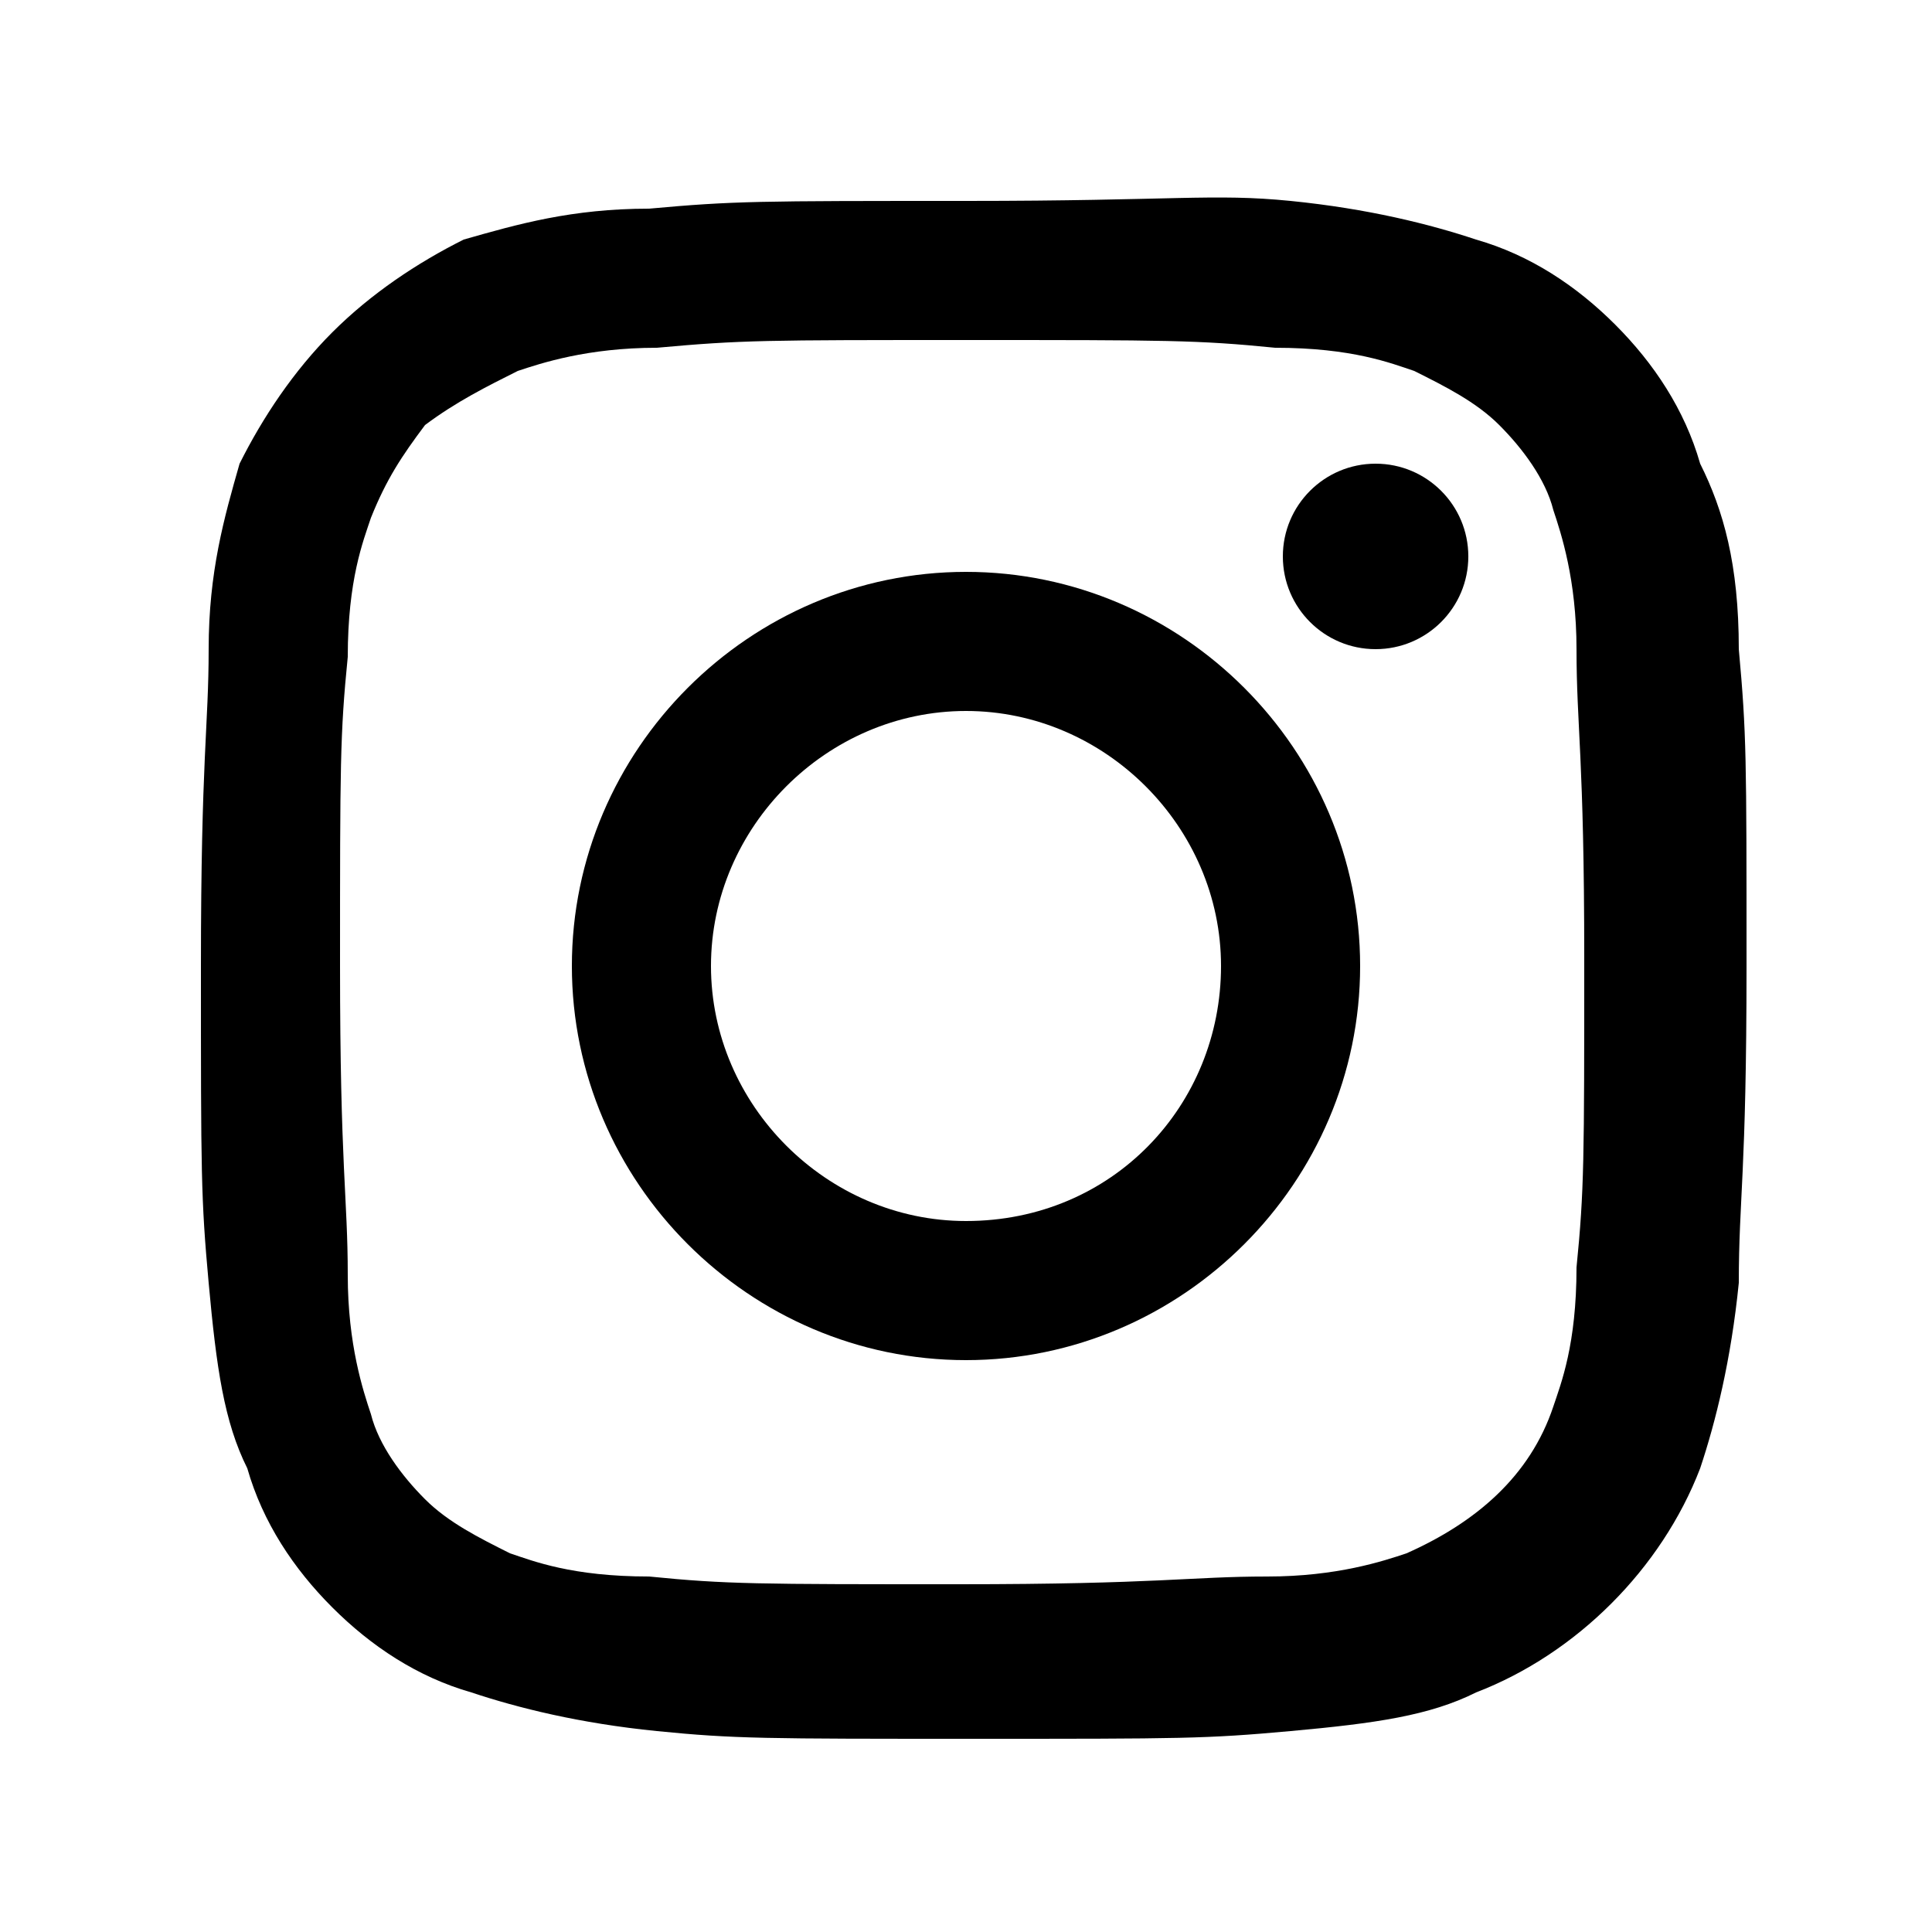 <?xml version="1.0" encoding="UTF-8"?> <svg xmlns="http://www.w3.org/2000/svg" xmlns:xlink="http://www.w3.org/1999/xlink" version="1.1" x="0px" y="0px" viewBox="0 0 25 25" xml:space="preserve"> <g> <path d="M12.5,4.4c2.6,0,3,0,4,0.1c1,0,1.5,0.2,1.8,0.3c0.4,0.2,0.8,0.4,1.1,0.7c0.3,0.3,0.6,0.7,0.7,1.1c0.1,0.3,0.3,0.9,0.3,1.8 c0,1,0.1,1.4,0.1,4s0,3-0.1,4c0,1-0.2,1.5-0.3,1.8c-0.3,0.9-1,1.5-1.9,1.9c-0.3,0.1-0.9,0.3-1.8,0.3c-1,0-1.4,0.1-4,0.1s-3,0-4-0.1 c-1,0-1.5-0.2-1.8-0.3c-0.4-0.2-0.8-0.4-1.1-0.7c-0.3-0.3-0.6-0.7-0.7-1.1c-0.1-0.3-0.3-0.9-0.3-1.8c0-1-0.1-1.4-0.1-4s0-3,0.1-4 c0-1,0.2-1.5,0.3-1.8C5,6.2,5.2,5.9,5.5,5.5C5.9,5.2,6.3,5,6.7,4.8C7,4.7,7.6,4.5,8.5,4.5C9.6,4.4,9.9,4.4,12.5,4.4 M12.5,2.6 c-2.7,0-3,0-4.1,0.1C7.4,2.7,6.7,2.9,6,3.1C5.4,3.4,4.8,3.8,4.3,4.3C3.8,4.8,3.4,5.4,3.1,6C2.9,6.7,2.7,7.4,2.7,8.4 s-0.1,1.4-0.1,4.1s0,3,0.1,4.1s0.2,1.8,0.5,2.4c0.2,0.7,0.6,1.3,1.1,1.8c0.5,0.5,1.1,0.9,1.8,1.1c0.6,0.2,1.4,0.4,2.4,0.5 s1.4,0.1,4.1,0.1s3,0,4.1-0.1s1.8-0.2,2.4-0.5c1.3-0.5,2.4-1.6,2.9-2.9c0.2-0.6,0.4-1.4,0.5-2.4c0-1.1,0.1-1.4,0.1-4.1s0-3-0.1-4.1 c0-1.1-0.2-1.8-0.5-2.4c-0.2-0.7-0.6-1.3-1.1-1.8c-0.5-0.5-1.1-0.9-1.8-1.1c-0.6-0.2-1.4-0.4-2.4-0.5S15.2,2.6,12.5,2.6L12.5,2.6z"></path> <path d="M12.5,7.4c-2.8,0-5.1,2.3-5.1,5.1s2.3,5.1,5.1,5.1s5.1-2.3,5.1-5.1l0,0C17.6,9.7,15.3,7.4,12.5,7.4z M12.5,15.8 c-1.8,0-3.3-1.5-3.3-3.3s1.5-3.3,3.3-3.3s3.3,1.5,3.3,3.3S14.4,15.8,12.5,15.8L12.5,15.8z"></path> <circle cx="17.8" cy="7.2" r="1.2"></circle> </g> </svg> 